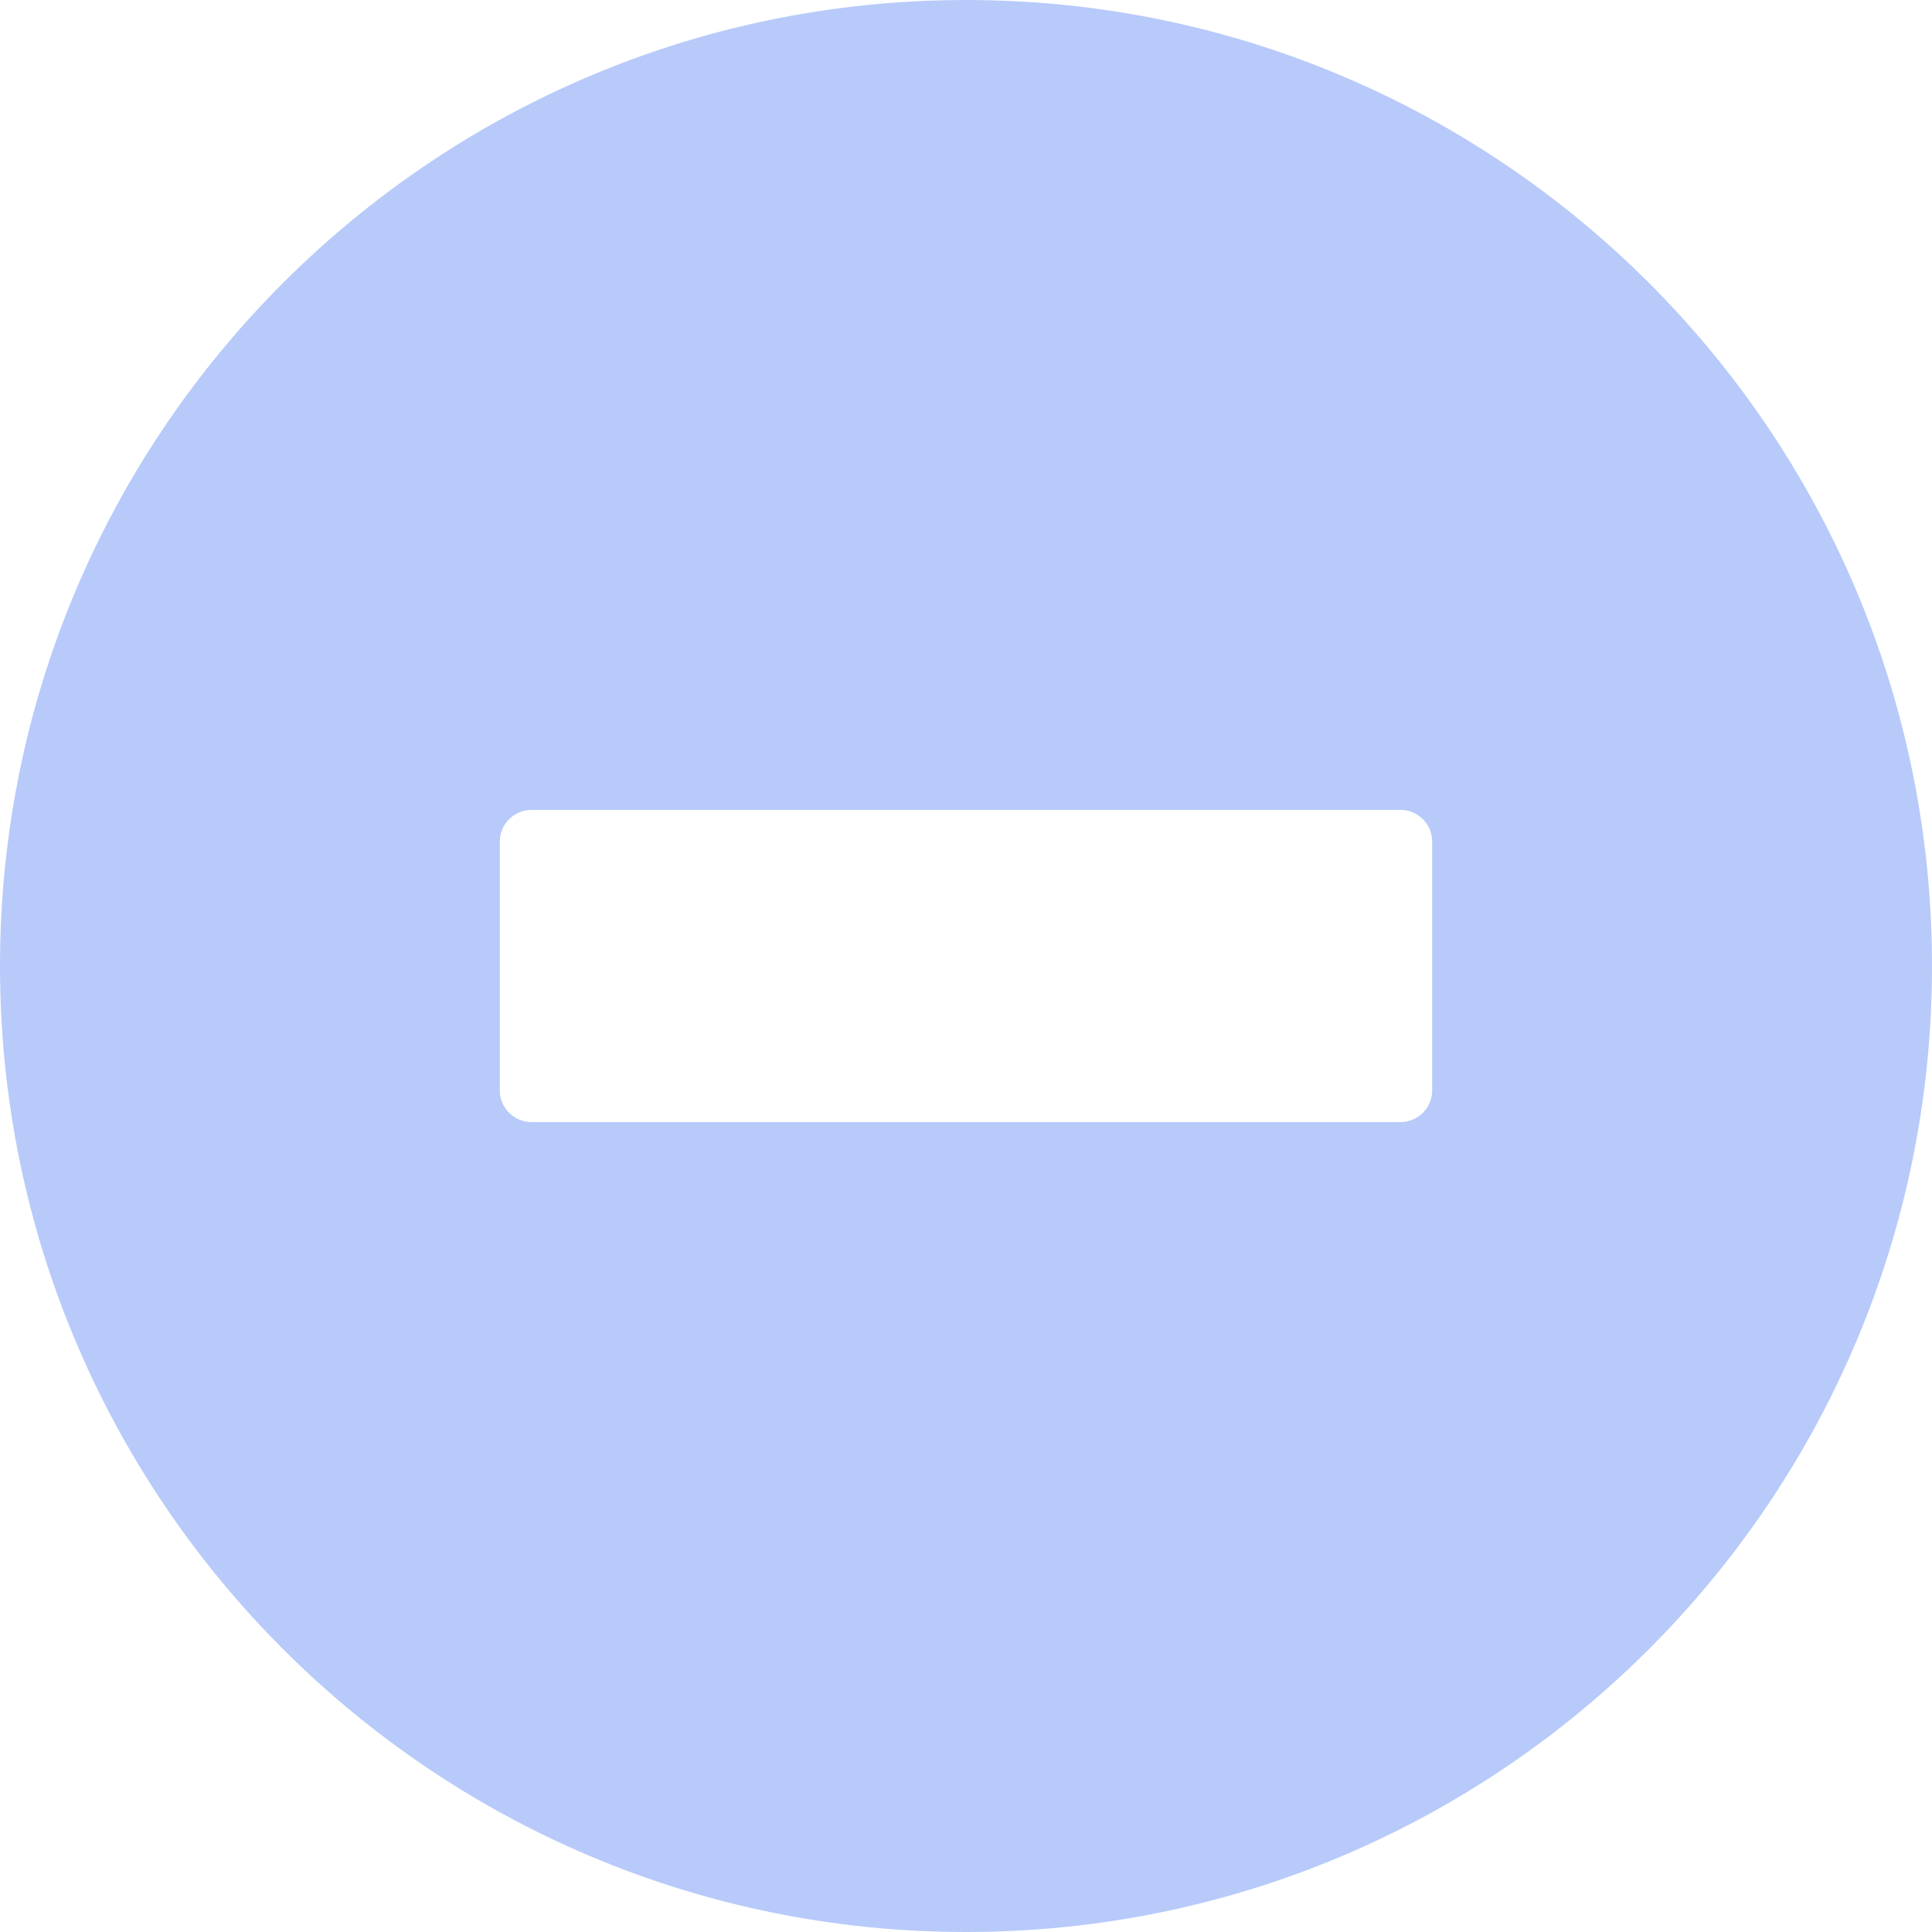 <?xml version="1.0" encoding="UTF-8"?>
<svg xmlns="http://www.w3.org/2000/svg" id="Layer_1" data-name="Layer 1" viewBox="0 0 100 100">
  <defs>
    <style>
      .cls-1 {
        fill: #b7cafa;
        stroke-width: 0px;
      }
    </style>
  </defs>
  <path class="cls-1" d="M50,0C22.39,0,0,22.39,0,50s22.39,50,50,50,50-22.39,50-50S77.61,0,50,0ZM74.13,56.44c0,.91-.74,1.64-1.65,1.64H27.52c-.91,0-1.65-.73-1.65-1.64v-12.88c0-.91.74-1.64,1.65-1.64h44.96c.91,0,1.65.73,1.65,1.64v12.88Z"></path>
</svg>
